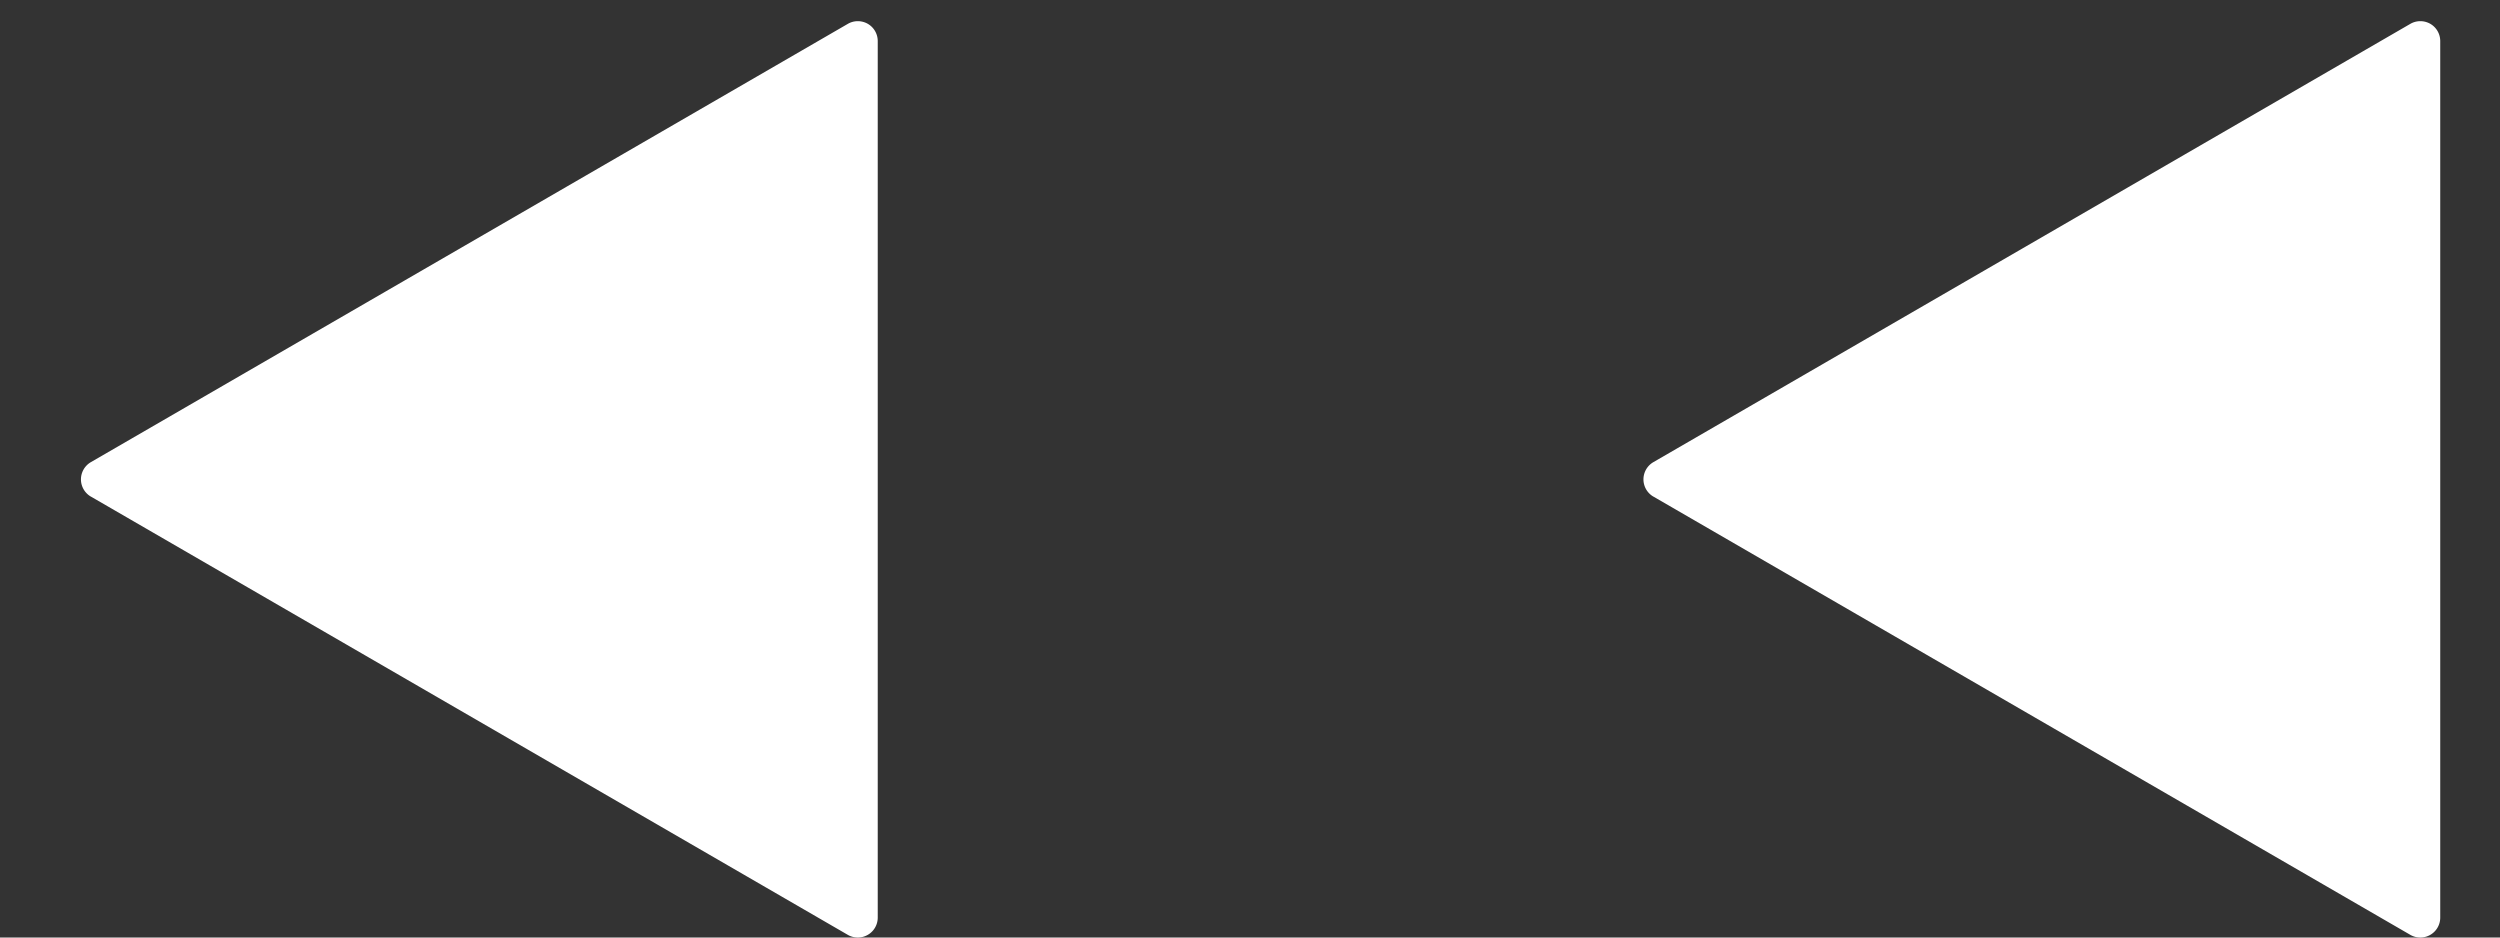 <svg xmlns="http://www.w3.org/2000/svg" xmlns:xlink="http://www.w3.org/1999/xlink" width="32" height="12" viewBox="0 0 32 12"><rect x="0" y="0" width="32" height="12" fill="#333333" stroke="none"/><defs><clipPath id="a"><rect width="12" height="12" fill="#fff" stroke="#707070" stroke-width="1"/></clipPath></defs><g transform="translate(-556 -464)"><g transform="translate(588 476) rotate(180)"><g transform="translate(0 12) rotate(-90)" clip-path="url(#a)"><g transform="translate(12 0.765) rotate(90)"><path d="M10.072,5.644.383.034A.255.255,0,0,0,0,.255V11.474a.255.255,0,0,0,.127.221.258.258,0,0,0,.127.034.255.255,0,0,0,.128-.034l9.689-5.61a.255.255,0,0,0,0-.442Z" fill="#fff"/></g></g></g><g transform="translate(568 476) rotate(180)"><g transform="translate(0 12) rotate(-90)" clip-path="url(#a)"><g transform="translate(12 0.765) rotate(90)"><path d="M10.072,5.644.383.034A.255.255,0,0,0,0,.255V11.474a.255.255,0,0,0,.127.221.258.258,0,0,0,.127.034.255.255,0,0,0,.128-.034l9.689-5.61a.255.255,0,0,0,0-.442Z" fill="#fff"/></g></g></g></g></svg>